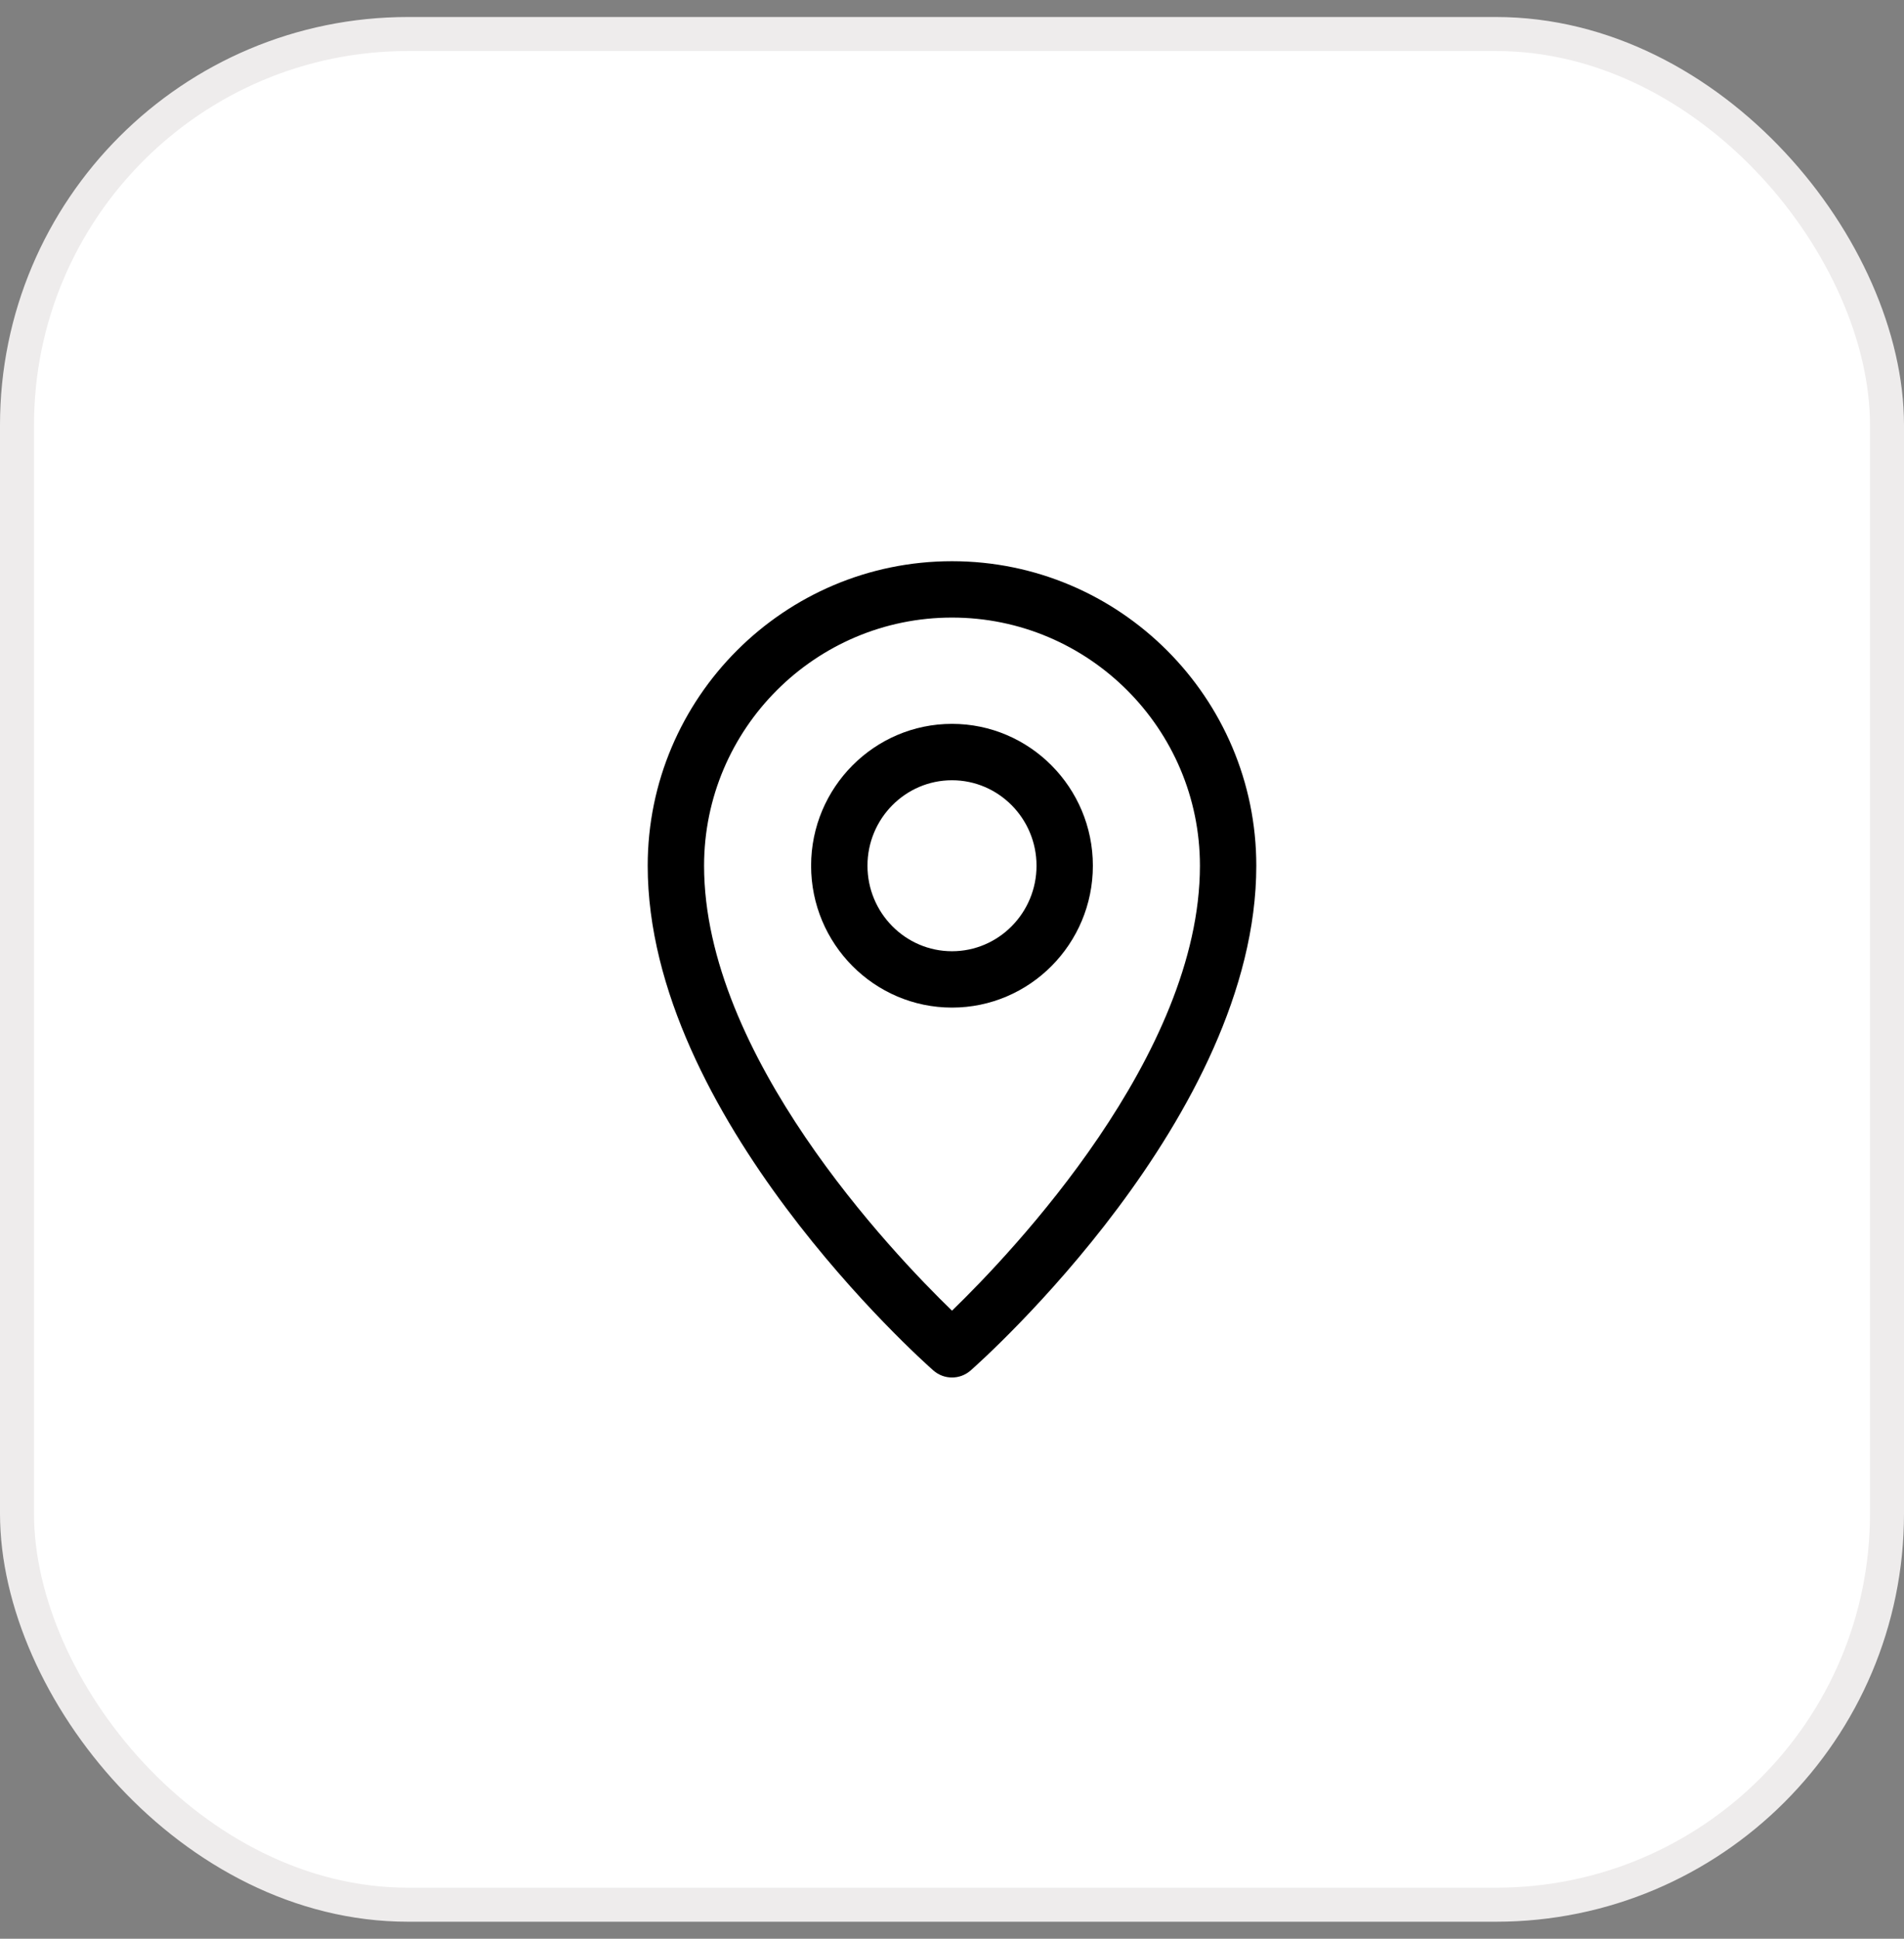 <svg width="56" height="57" viewBox="0 0 56 57" fill="none" xmlns="http://www.w3.org/2000/svg">
<rect x="0" y="0" width="56" height="57" fill="#808080" stroke="none"/>
<rect x="0.5" y="1" width="55" height="55" rx="11.5" fill="white"/>
<rect x="0.5" y="1" width="55" height="55" rx="11.5" stroke="#EEECEC"/>
<g clip-path="url(#clip0_824_57351)">
<path d="M28 16.5C23.065 16.5 19.05 20.516 19.05 25.453C19.05 32.809 27.109 39.991 27.452 40.293C27.609 40.431 27.804 40.5 28 40.5C28.196 40.5 28.391 40.431 28.548 40.293C28.891 39.991 36.95 32.809 36.95 25.453C36.95 20.516 32.935 16.5 28 16.5ZM28 38.535C26.218 36.809 20.708 31.018 20.708 25.453C20.708 21.43 23.979 18.157 28 18.157C32.021 18.157 35.292 21.43 35.292 25.453C35.292 31.018 29.782 36.809 28 38.535Z" fill="black"/>
<path d="M28 21.282C25.715 21.282 23.856 23.154 23.856 25.453C23.856 27.753 25.715 29.624 28 29.624C30.285 29.624 32.143 27.753 32.143 25.453C32.143 23.154 30.285 21.282 28 21.282ZM28 27.967C26.629 27.967 25.514 26.839 25.514 25.453C25.514 24.067 26.629 22.94 28 22.94C29.371 22.94 30.486 24.067 30.486 25.453C30.486 26.839 29.371 27.967 28 27.967Z" fill="black"/>
</g>
<defs>
<clipPath id="clip0_824_57351">
<rect width="24" height="24" fill="white" transform="translate(16 16.5)"/>
</clipPath>
</defs>
</svg>
